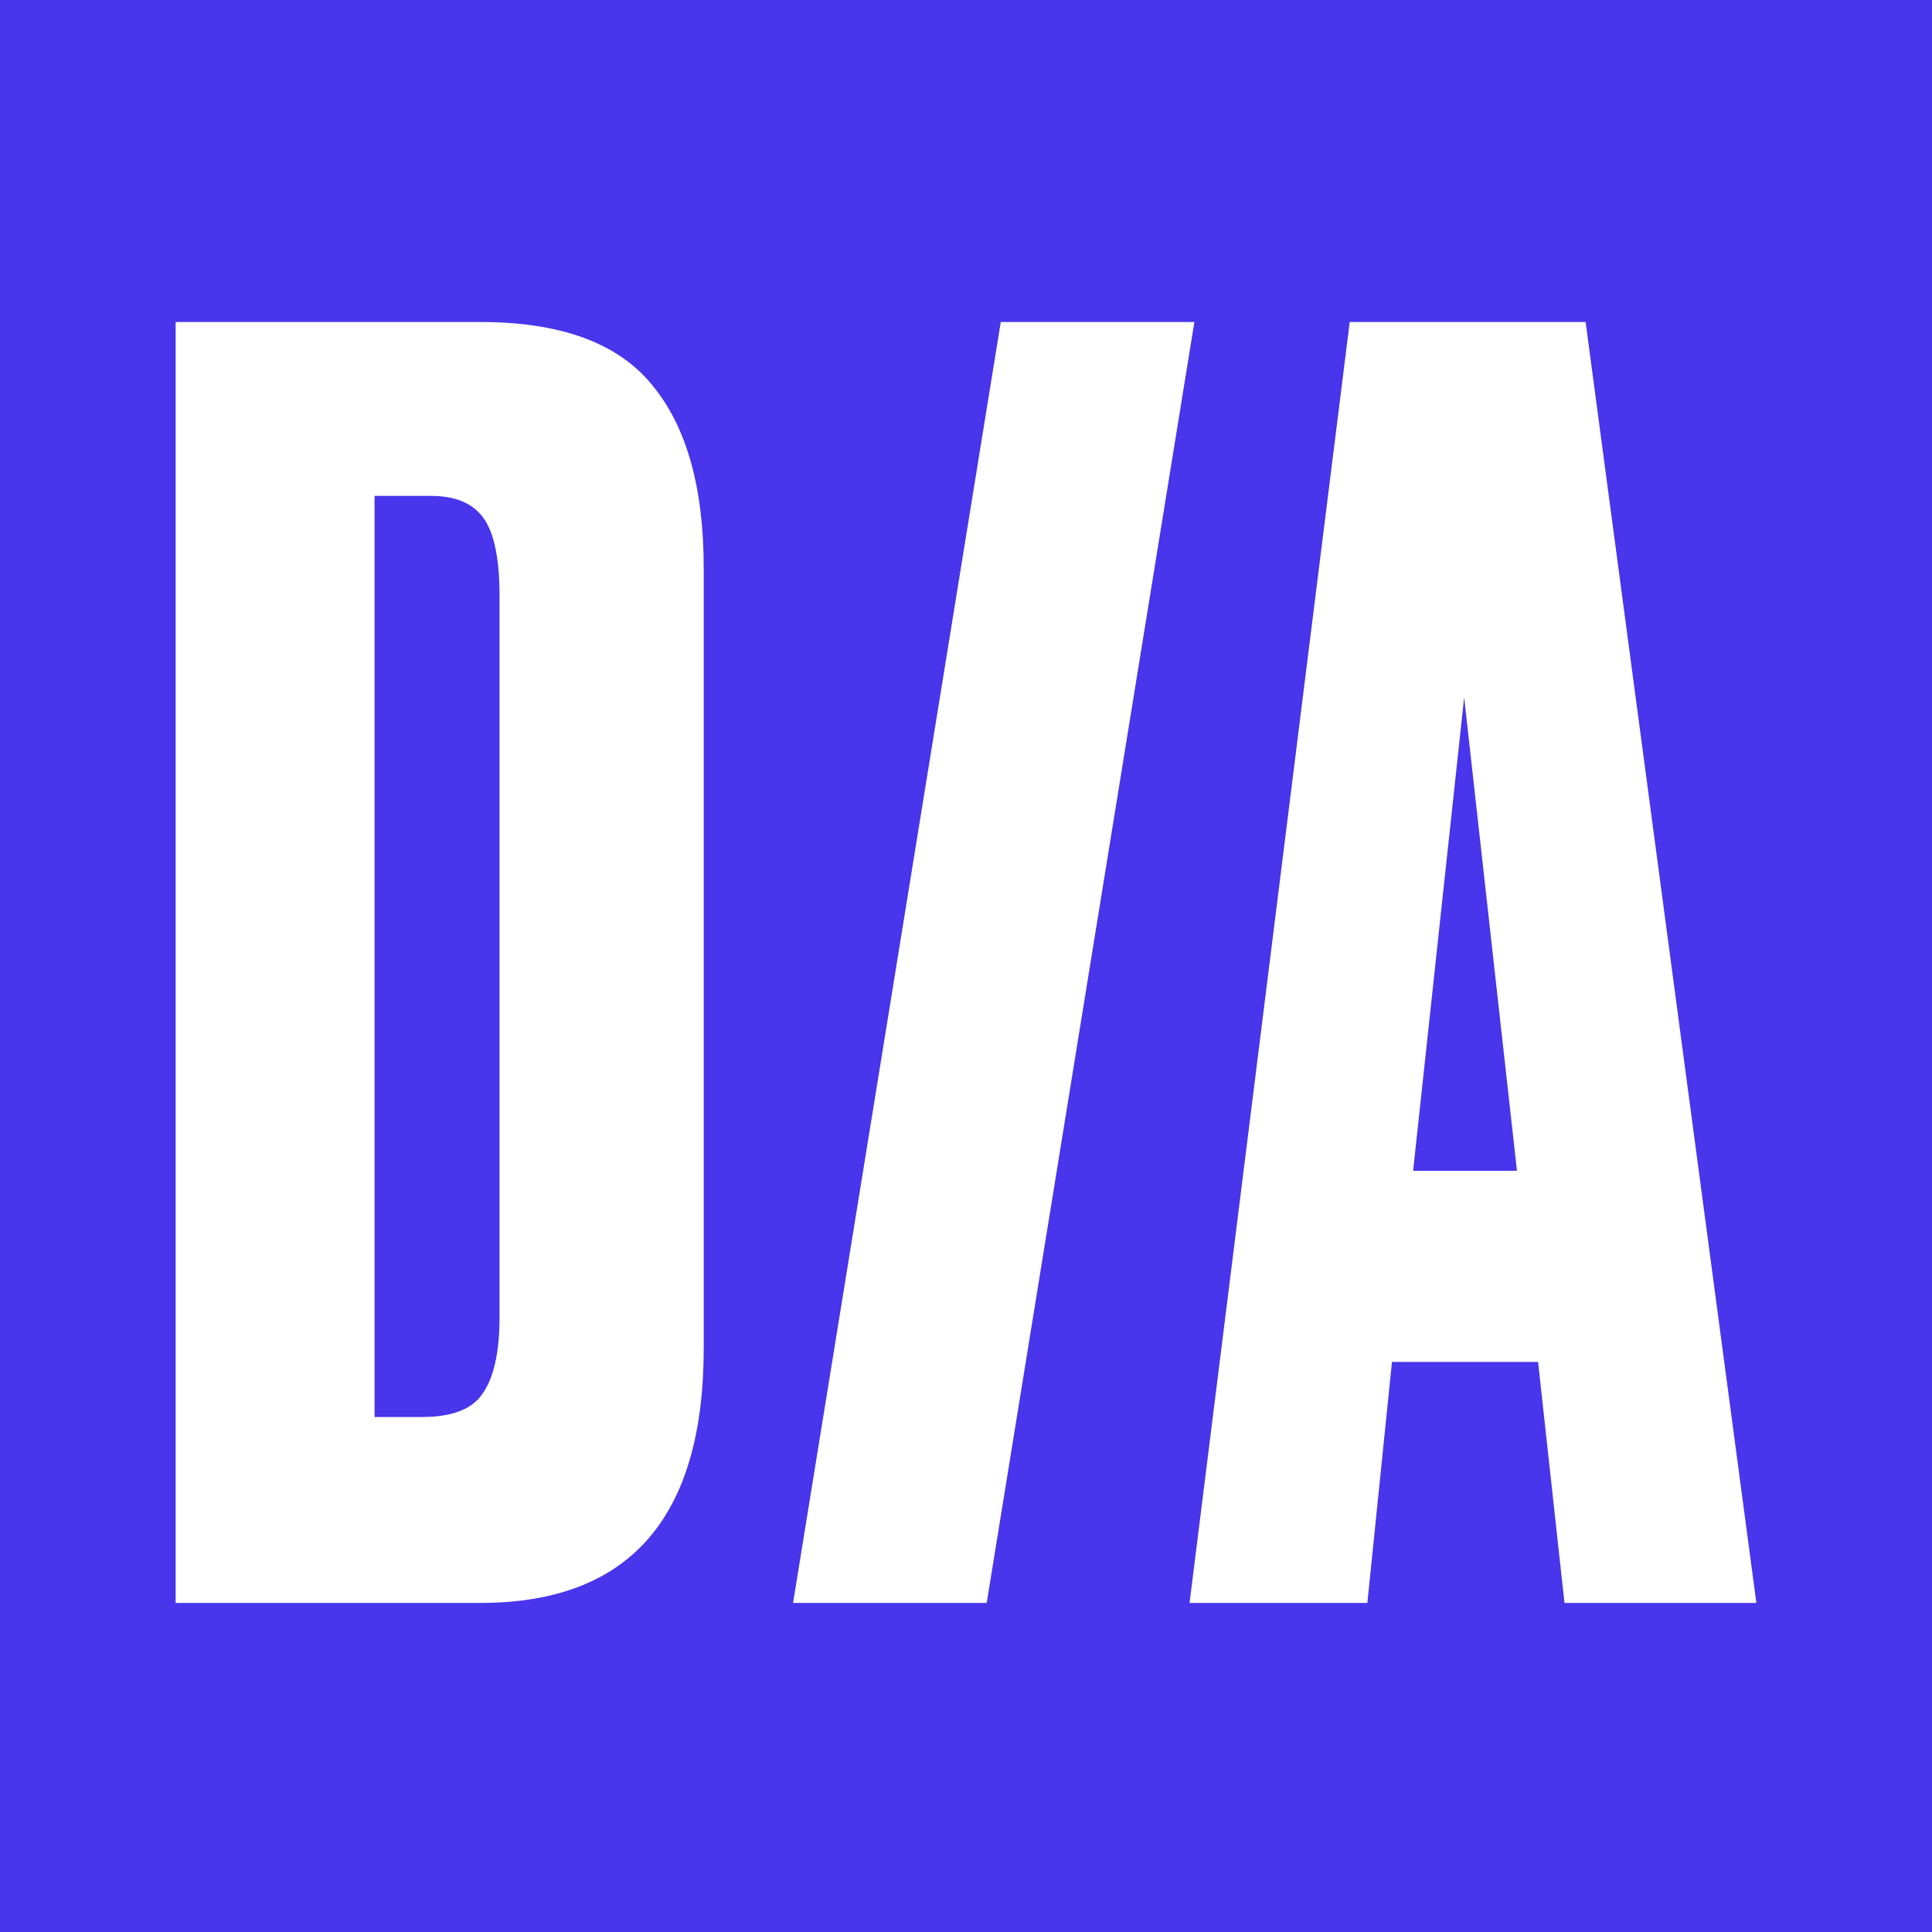 <?xml version="1.0" encoding="UTF-8"?> <svg xmlns="http://www.w3.org/2000/svg" width="66" height="66" viewBox="0 0 66 66" fill="none"><rect width="66" height="66" fill="#4935EB"></rect><path d="M6 54.759V11H16.403C19.169 11 21.134 11.725 22.296 13.176C23.459 14.588 24.04 16.666 24.04 19.411V46.054C24.04 51.857 21.494 54.759 16.403 54.759H6ZM12.795 16.94V48.407H14.419C15.421 48.407 16.102 48.152 16.463 47.642C16.864 47.093 17.065 46.211 17.065 44.995V20.352C17.065 19.097 16.884 18.215 16.523 17.705C16.163 17.195 15.561 16.94 14.719 16.94H12.795Z" fill="white"></path><path d="M40.802 11L33.707 54.759H27.092L34.188 11H40.802Z" fill="white"></path><path d="M53.445 54.759L52.543 46.525H47.552L46.711 54.759H40.637L46.109 11H54.167L60 54.759H53.445ZM50.018 23.822L48.274 39.996H51.822L50.018 23.822Z" fill="white"></path></svg> 